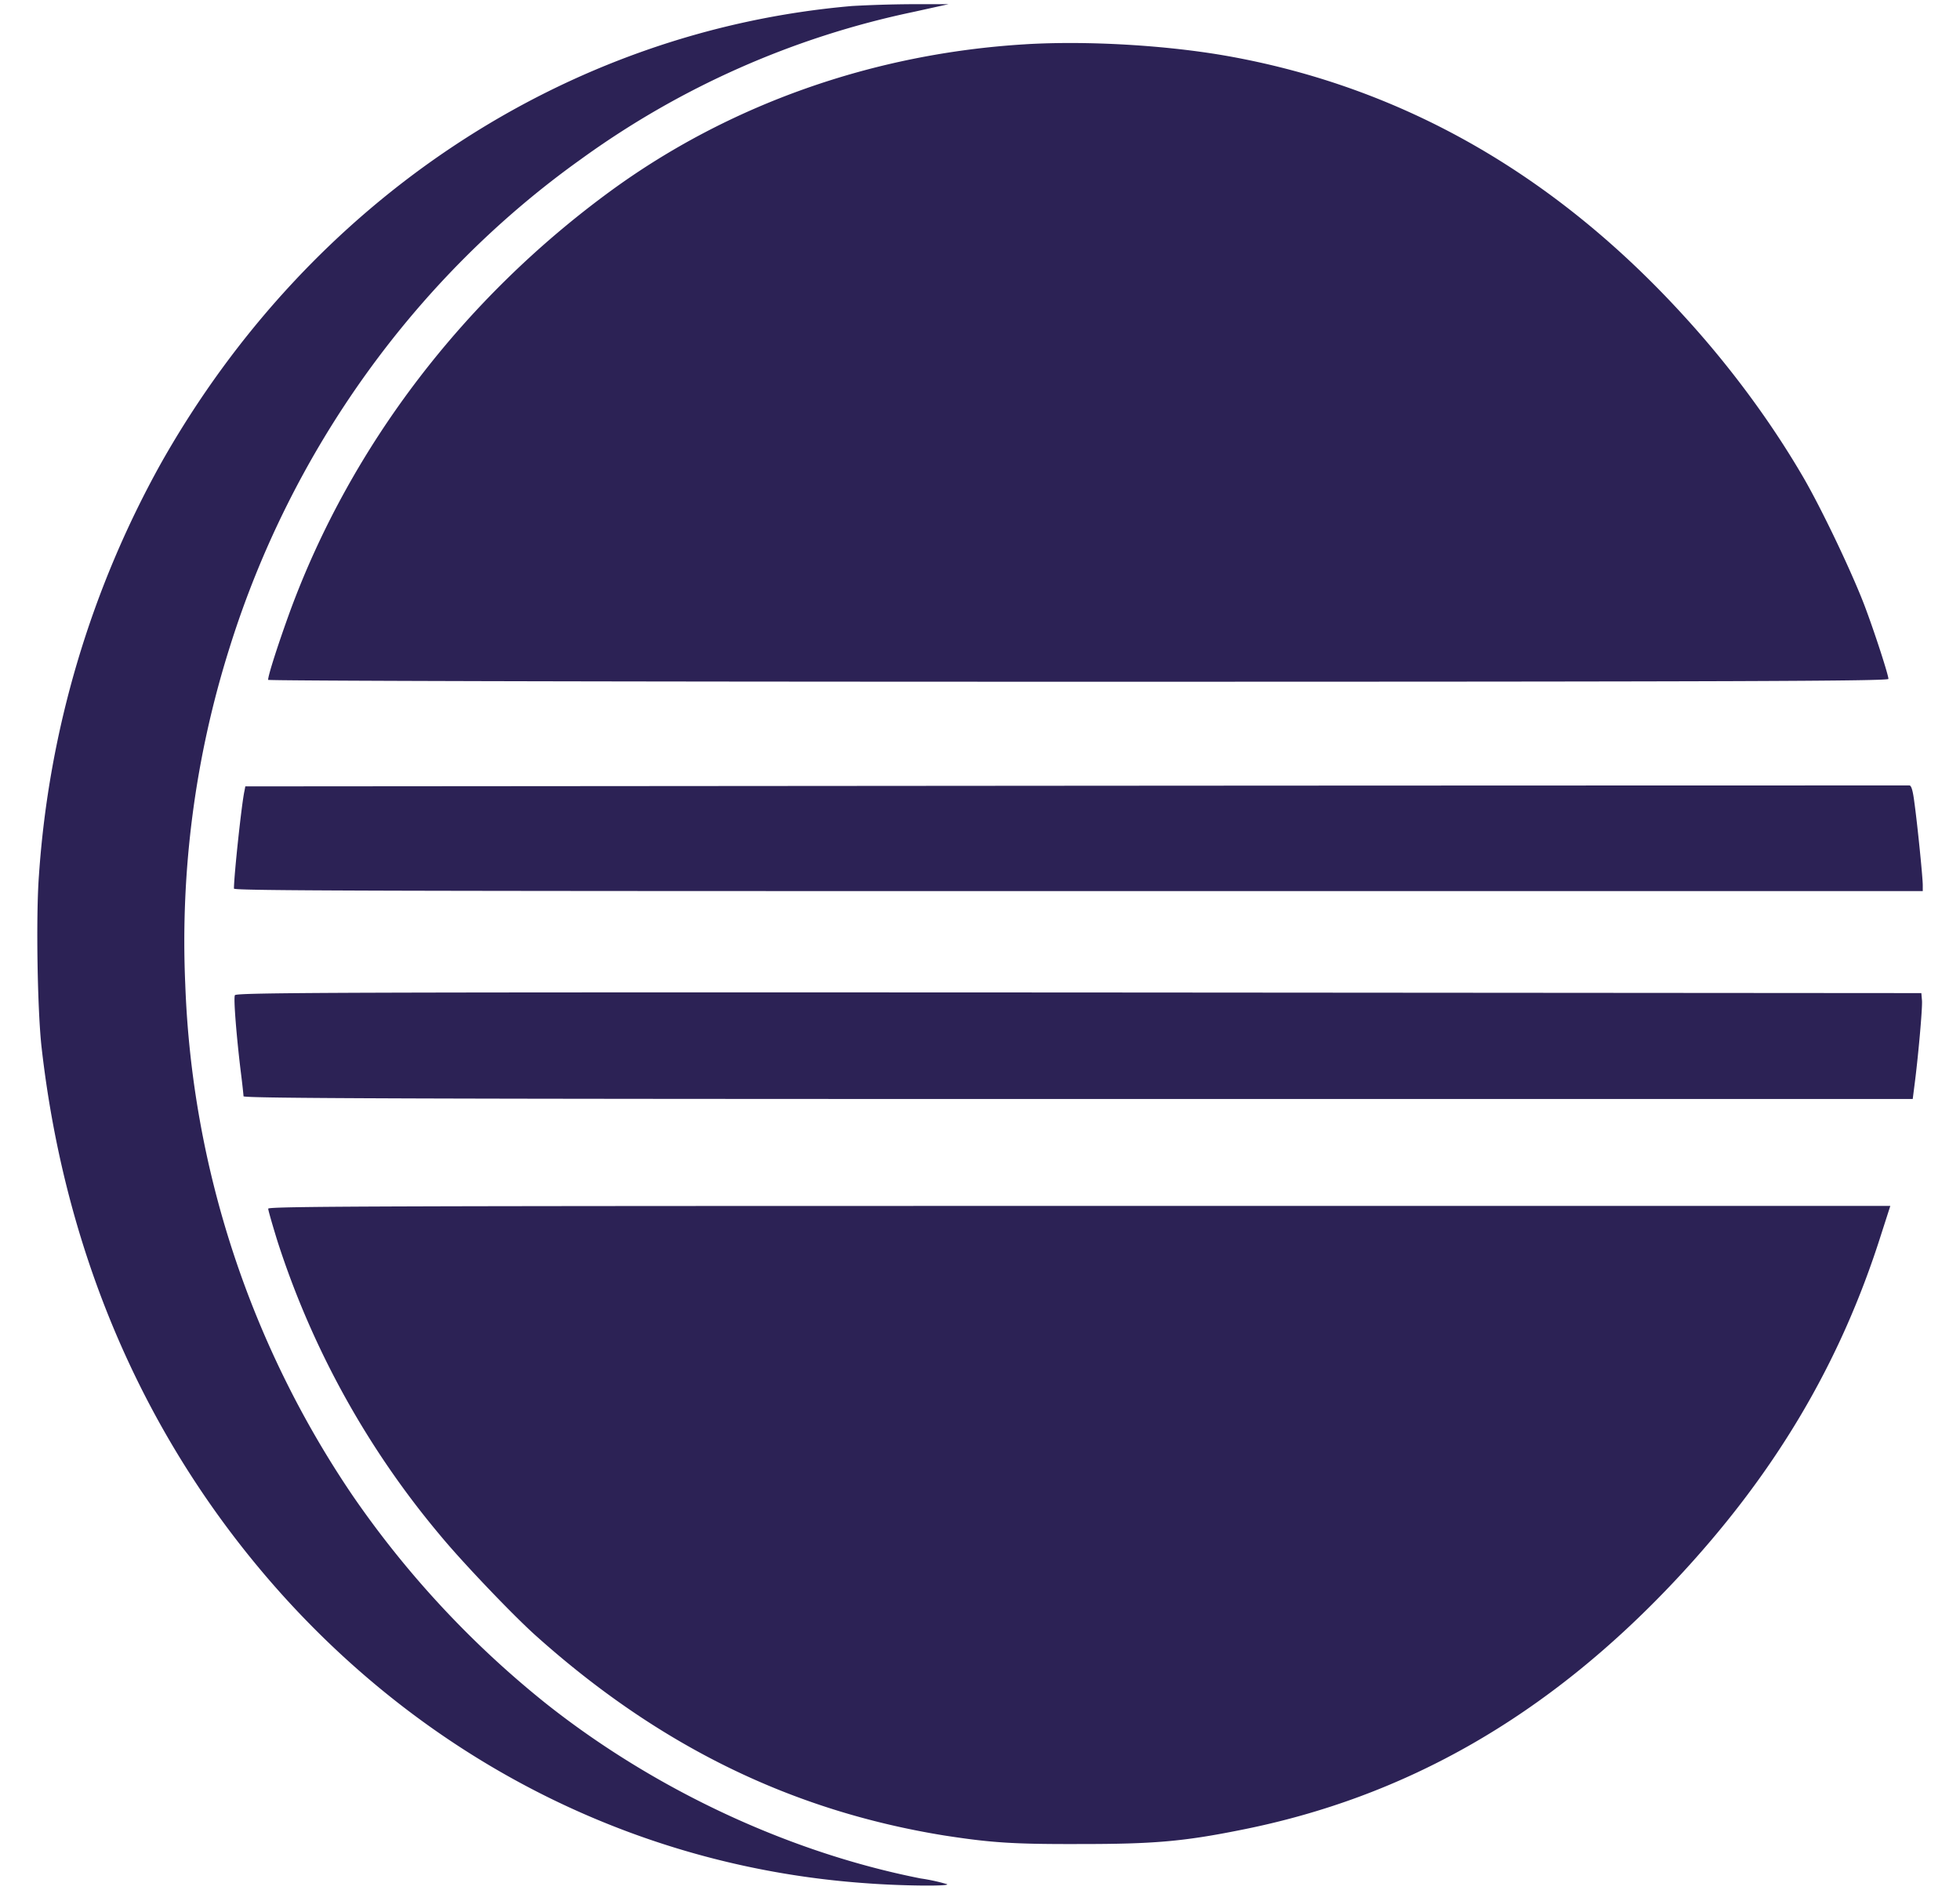 <svg fill="#2C2255" width="28" height="27" role="img" viewBox="0 0 25 24" xmlns="http://www.w3.org/2000/svg"><title>Eclipse IDE</title><path d="M11.607 0a15.612 15.612 0 0 0-0.738 0.023C7.217 0.338 3.952 2.498 2.058 5.848A12.556 12.556 0 0 0 0.497 11.109c-0.04 0.518-0.02 1.749 0.035 2.212 0.307 2.687 1.356 5.07 3.076 6.979 1.966 2.177 4.595 3.474 7.452 3.671 0.421 0.032 1.045 0.04 1.022 0.012a2.409 2.409 0 0 0-0.339-0.074c-1.677-0.331-3.395-1.132-4.786-2.237a12.369 12.369 0 0 1-2.455-2.641A12.412 12.412 0 0 1 2.363 12.501a12.438 12.438 0 0 1 0.562-4.282c0.787-2.527 2.375-4.736 4.484-6.241A11.096 11.096 0 0 1 11.654 0.098l0.444-0.098z m1.477 0.511C11.143 0.627 9.301 1.278 7.791 2.381 5.913 3.754 4.479 5.631 3.702 7.738c-0.145 0.398-0.283 0.822-0.282 0.881 0 0.012 3.836 0.024 10.331 0.024 8.48 0 10.336-0.008 10.336-0.036 0-0.047-0.153-0.526-0.284-0.88-0.153-0.421-0.577-1.313-0.822-1.726-0.401-0.684-0.912-1.376-1.477-1.996-1.653-1.824-3.6-2.94-5.832-3.341-0.787-0.141-1.804-0.2-2.59-0.153zM24.354 9.966c-0.02 0-4.802 0-10.63 0.004l-10.595 0.008-0.011 0.059c-0.036 0.16-0.134 1.083-0.134 1.245 0 0.028 1.789 0.032 10.768 0.032H24.525v-0.075c0-0.102-0.07-0.793-0.107-1.056-0.02-0.16-0.04-0.216-0.063-0.217z m-10.594 2.641c-9.389-0.004-10.752 0-10.764 0.035-0.02 0.04 0.024 0.558 0.075 0.975 0.02 0.157 0.035 0.299 0.035 0.314 0 0.027 2.141 0.035 10.646 0.035h10.645l0.024-0.188c0.043-0.327 0.102-0.972 0.094-1.069l-0.008-0.094z m0.003 2.723c-8.9 0-10.342 0.004-10.342 0.035 0 0.02 0.054 0.208 0.12 0.421a11.145 11.145 0 0 0 2.076 3.749c0.283 0.343 0.947 1.038 1.231 1.289 1.571 1.403 3.254 2.221 5.19 2.536 0.606 0.094 0.888 0.113 1.754 0.11 0.912 0 1.3-0.032 2.027-0.178 2.114-0.417 3.922-1.454 5.541-3.176 1.27-1.351 2.11-2.766 2.633-4.419l0.118-0.367z"/></svg>